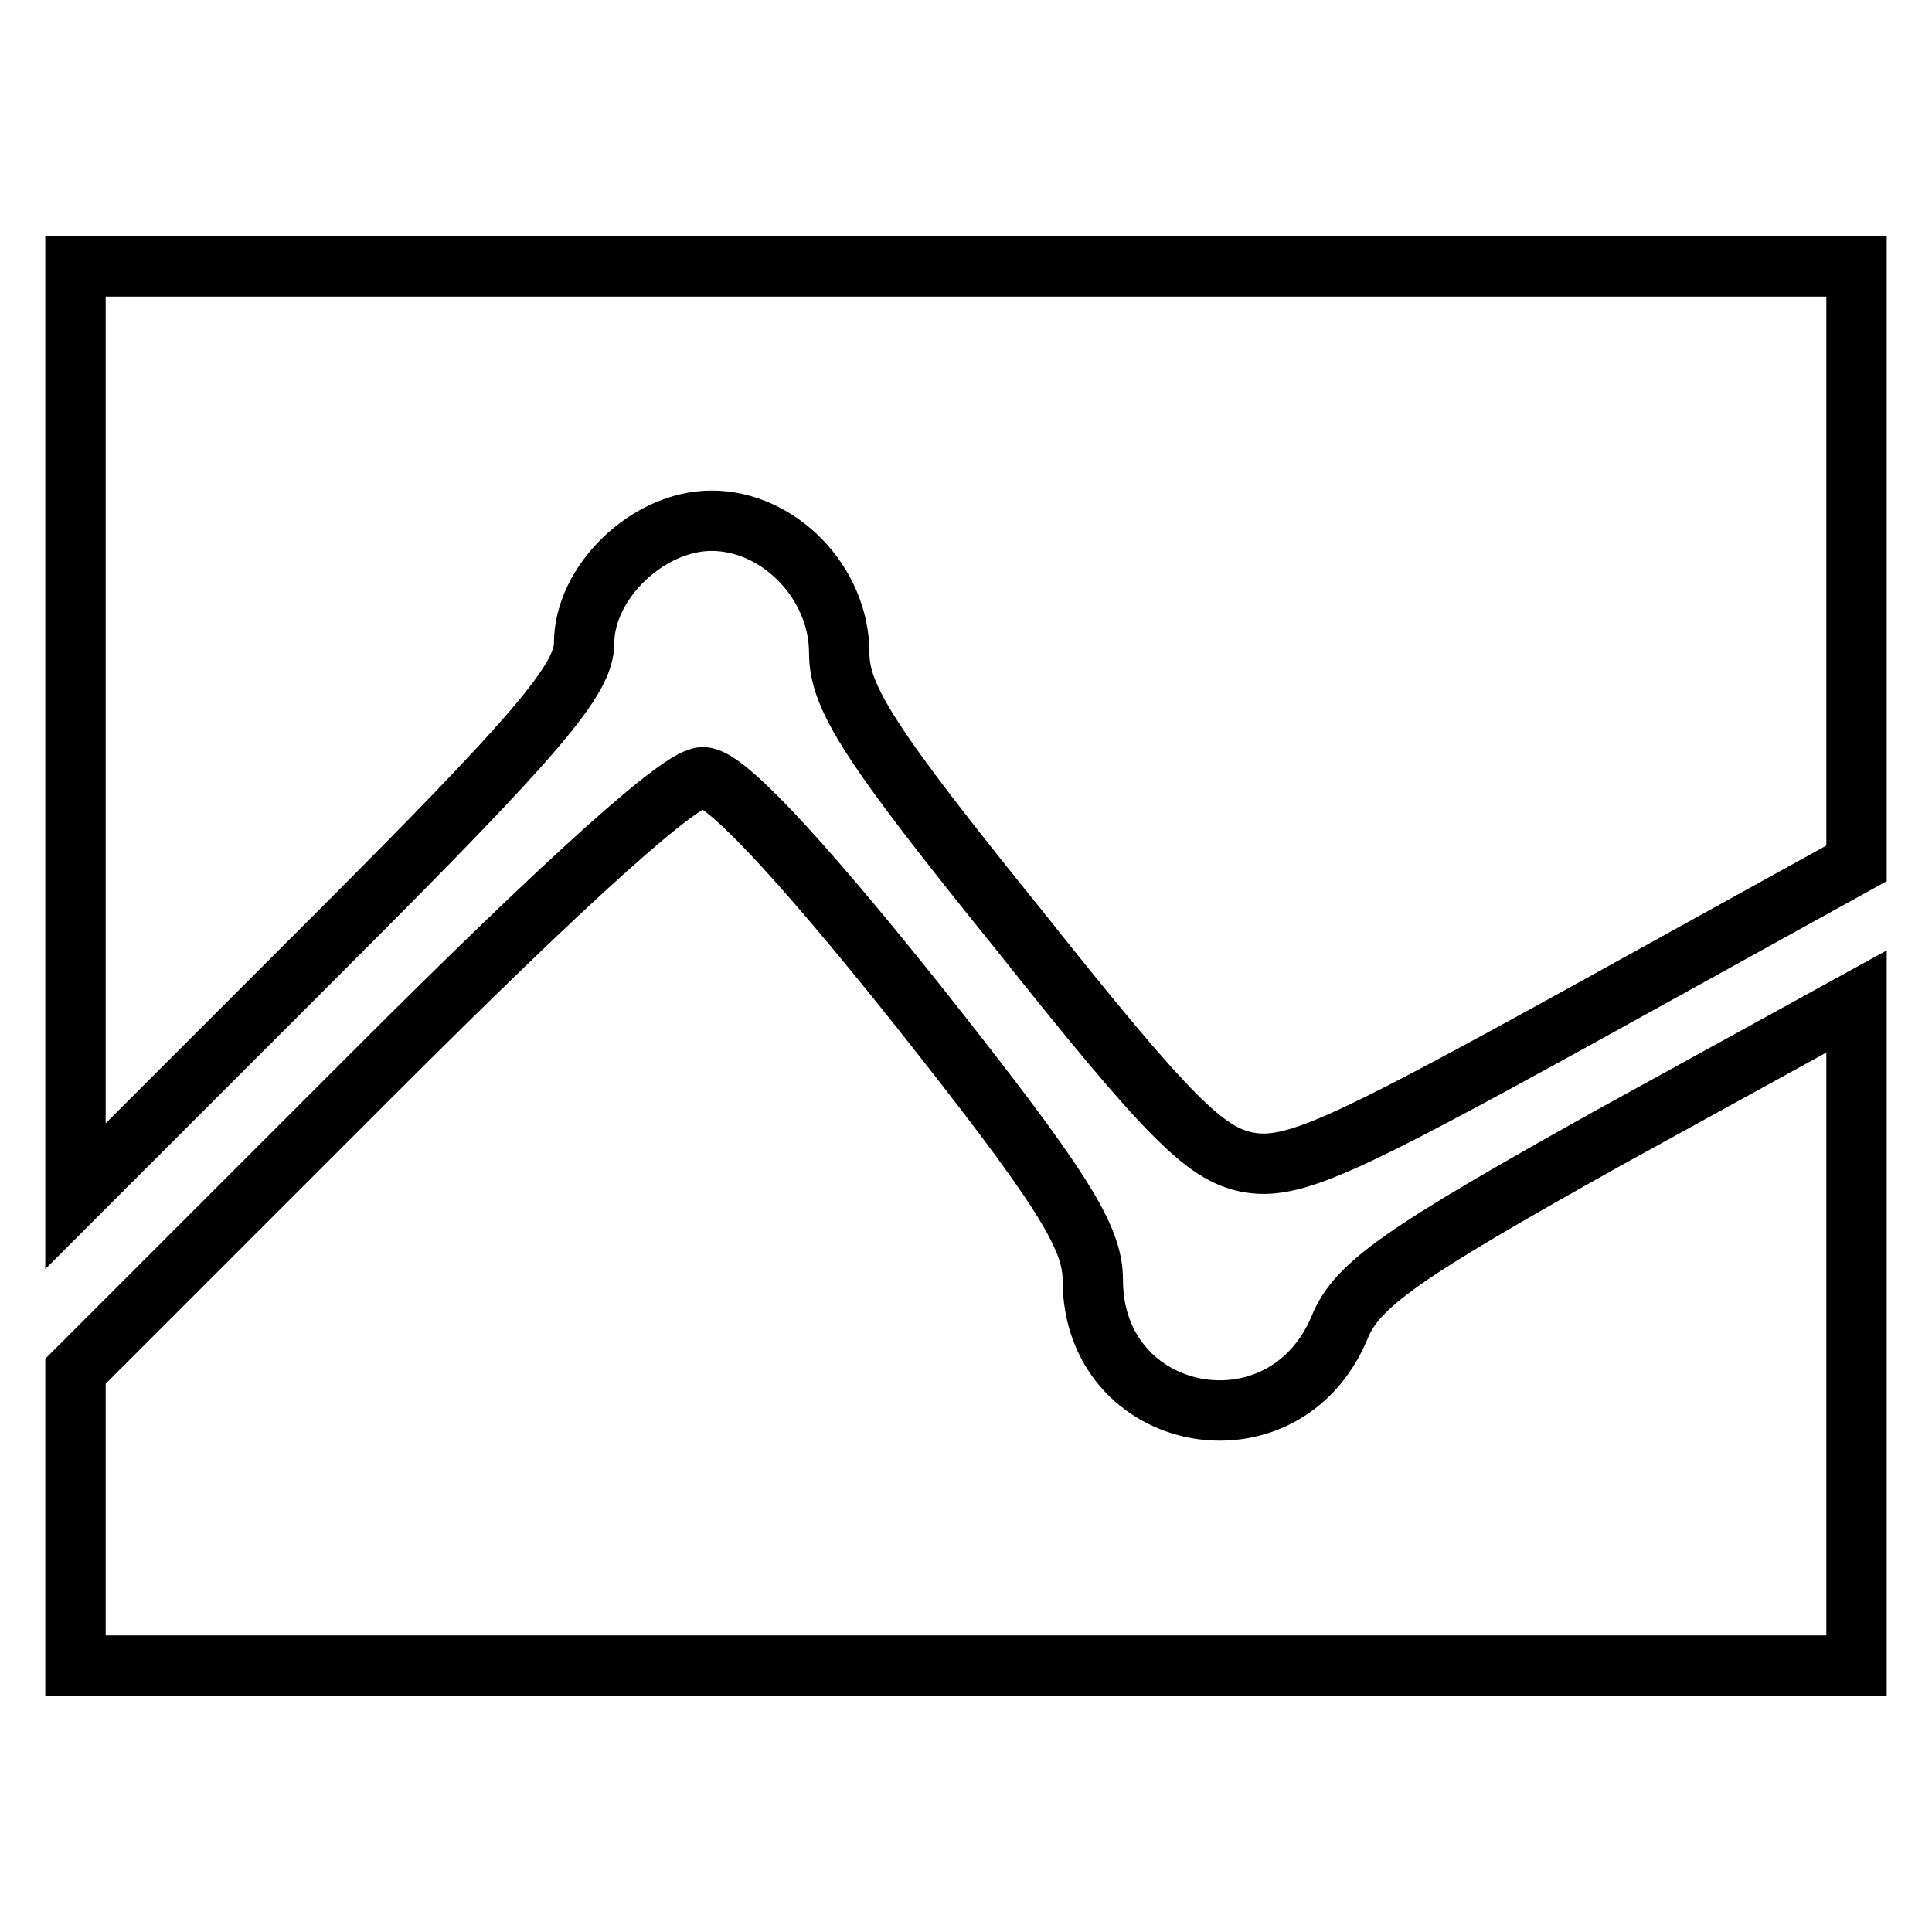 <?xml version="1.0" encoding="utf-8"?>
<!-- Svg Vector Icons : http://www.onlinewebfonts.com/icon -->
<!DOCTYPE svg PUBLIC "-//W3C//DTD SVG 1.1//EN" "http://www.w3.org/Graphics/SVG/1.1/DTD/svg11.dtd">
<svg version="1.1" xmlns="http://www.w3.org/2000/svg" xmlns:xlink="http://www.w3.org/1999/xlink" x="0px" y="0px" viewBox="0 0 256 256" enable-background="new 0 0 256 256" xml:space="preserve">
<g><g><g><path stroke-width="8" fill-opacity="0" stroke="#000000"  d="M10,96.8v61.7l33.7-33.7c27.6-27.6,33.7-34.8,33.7-39.6c0-8,8.4-16.2,16.9-16.2c8.9,0,16.9,8.2,16.9,17.5c0,5.9,4,12.2,23.8,36.7c19.8,24.9,24.7,29.7,30.3,30.8c5.9,1.1,12.4-1.9,43.8-19.2l36.9-20.4V74.7V35.3H128H10V96.8z"/><path stroke-width="8" fill-opacity="0" stroke="#000000"  d="M49.4,142.3L10,181.7v19.6v19.4h118h118v-44v-44l-32.9,18.1c-27.2,15.2-33.3,19.4-35.6,25.1c-7.4,17.7-32.7,12.9-32.7-6.3c0-5.7-4-12.2-23.6-36.9c-16-20-25.3-29.7-28-29.7C90.5,102.7,75.3,116.4,49.4,142.3z"/></g></g></g>
</svg>